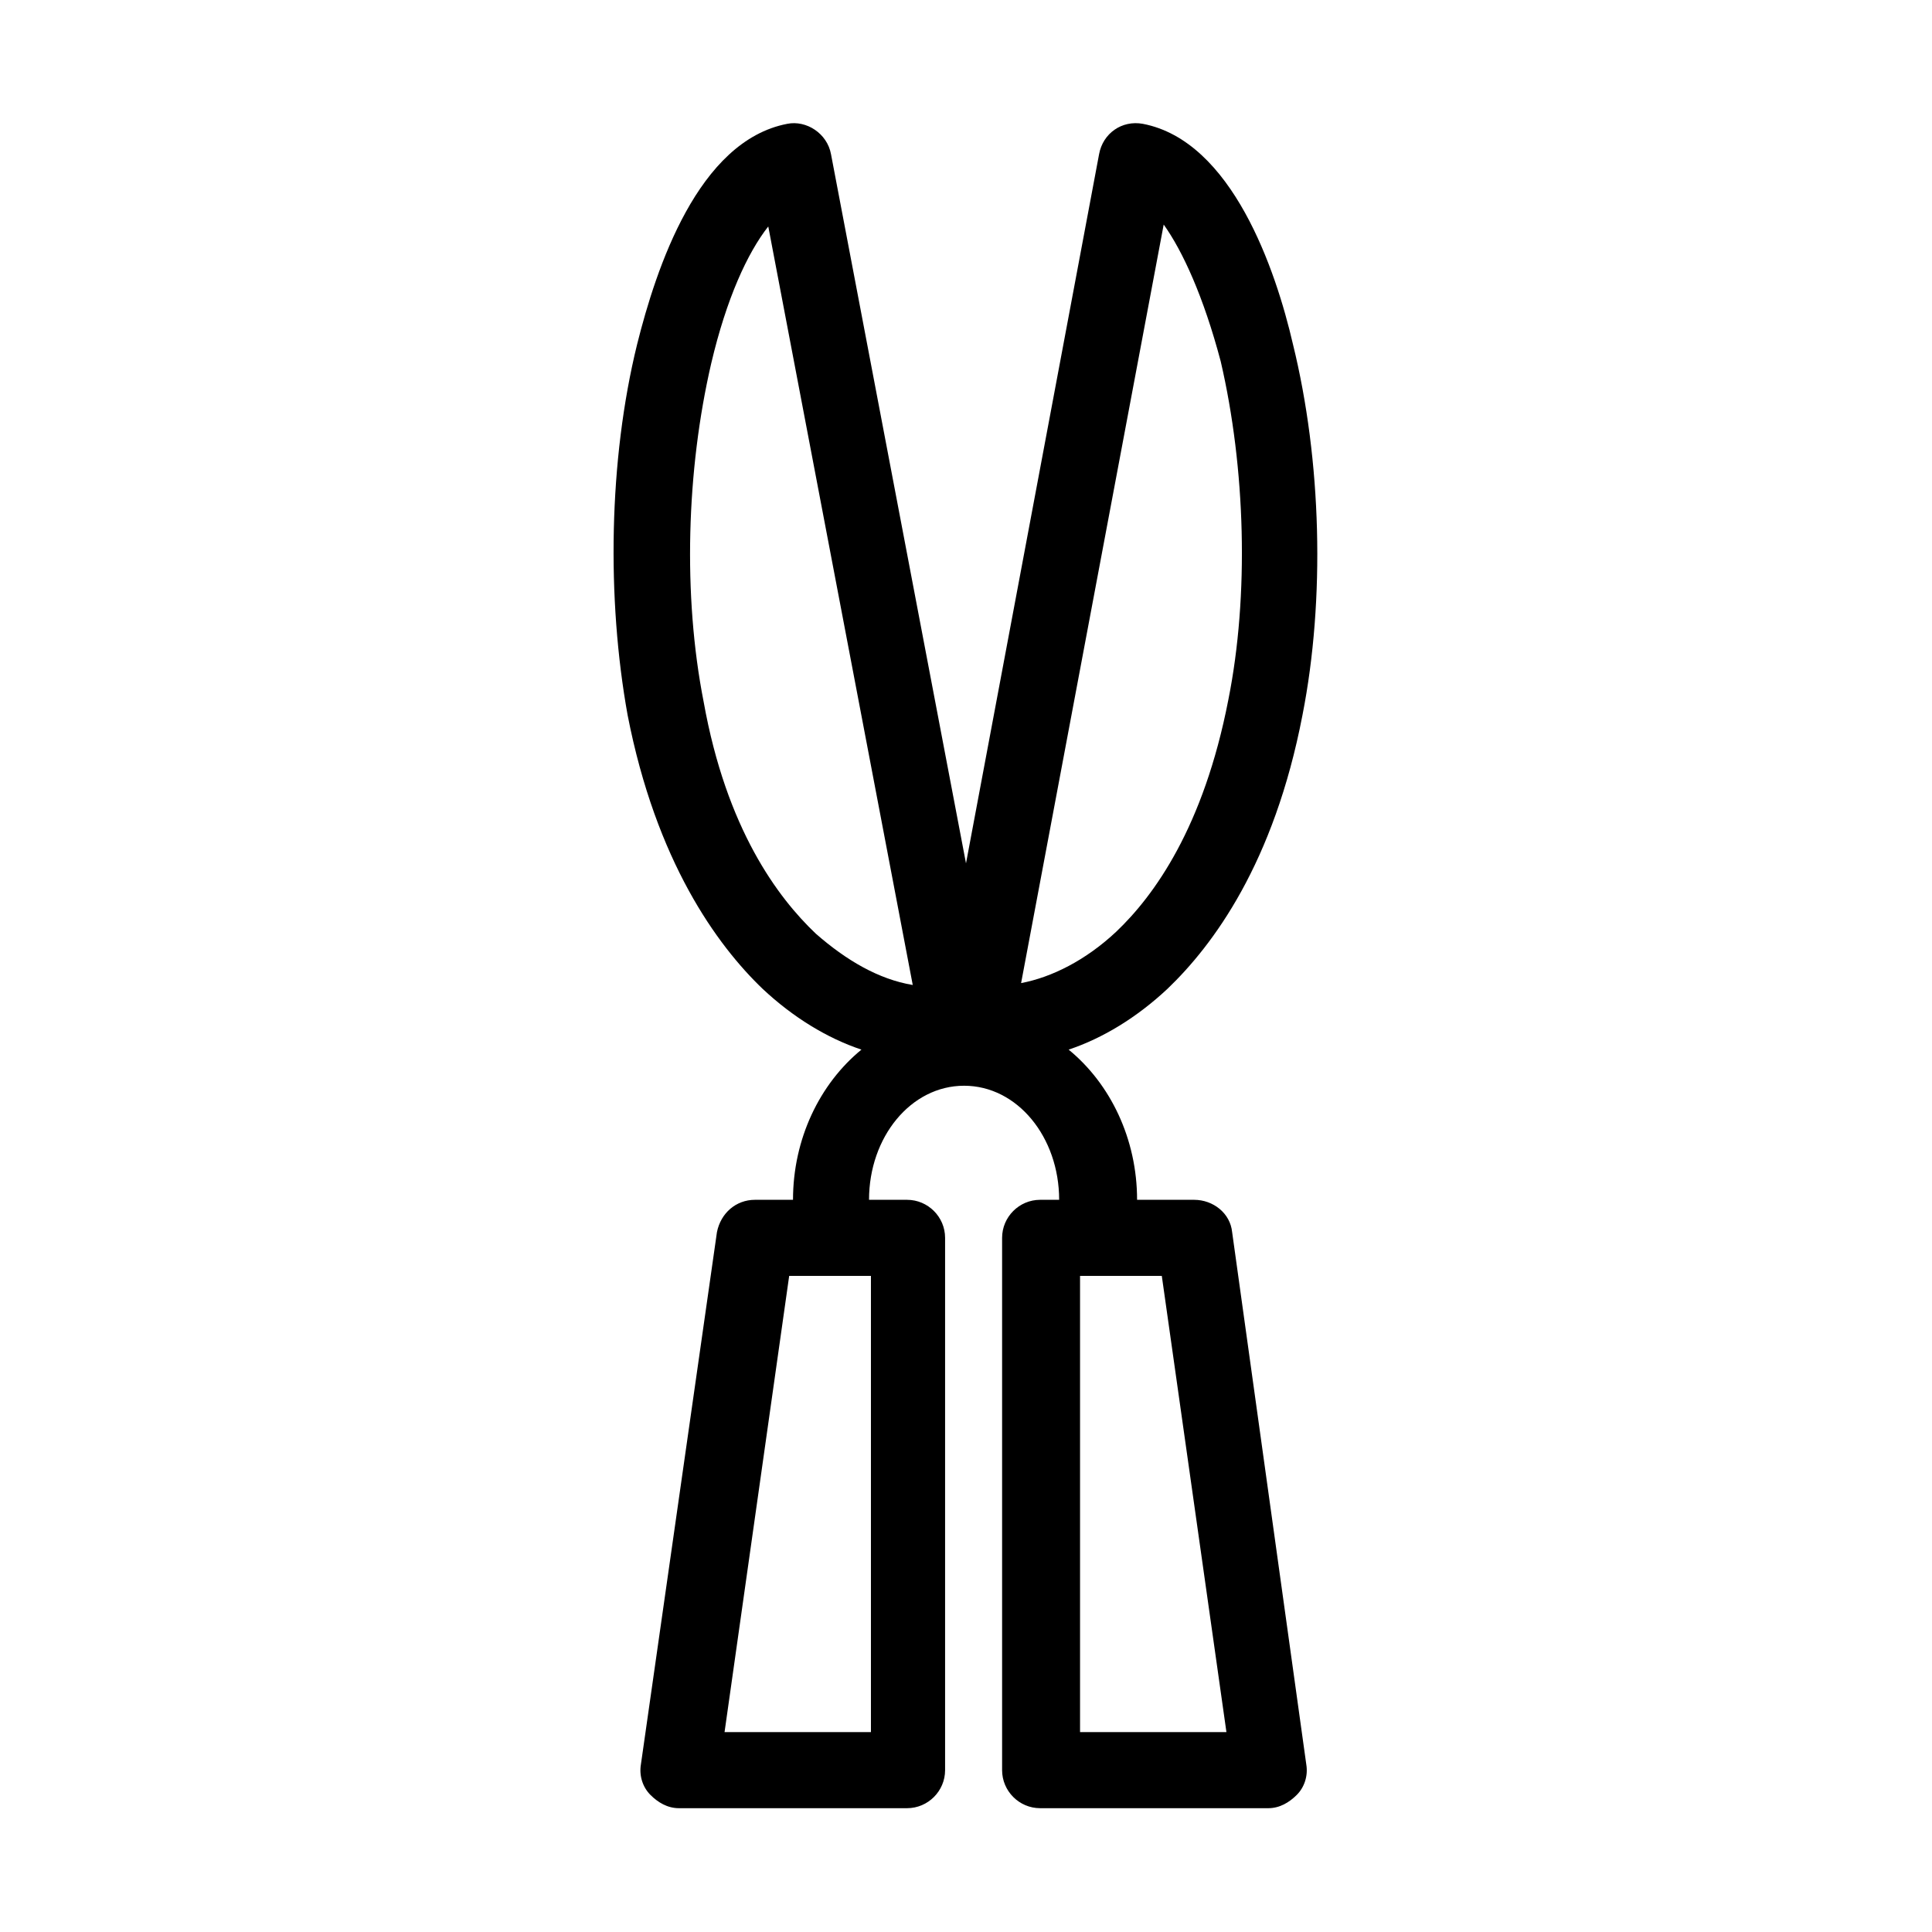 <?xml version="1.0" encoding="UTF-8"?>
<!-- Uploaded to: ICON Repo, www.svgrepo.com, Generator: ICON Repo Mixer Tools -->
<svg fill="#000000" width="800px" height="800px" version="1.1" viewBox="144 144 512 512" xmlns="http://www.w3.org/2000/svg">
 <path d="m470.53 470.53c-0.504-5.039-5.039-8.566-10.078-8.566h-15.113c0-16.121-7.055-30.73-18.137-39.801 9.07-3.023 18.137-8.566 26.199-16.121 12.09-11.586 28.215-33.25 35.77-72.547 6.047-30.73 5.039-67.512-2.519-98.242-4.535-19.648-16.121-53.906-39.801-58.441-5.543-1.008-10.578 2.519-11.586 8.062l-35.266 187.92-35.773-187.92c-1.008-5.543-6.551-9.07-11.586-8.062-23.68 4.535-34.762 38.289-39.801 58.441-7.559 30.73-8.062 67.512-2.519 98.242 7.559 38.793 23.68 60.961 35.77 72.547 8.062 7.559 17.129 13.098 26.199 16.121-11.082 9.07-18.137 23.68-18.137 39.801h-10.078c-5.039 0-9.07 3.527-10.078 8.566l-20.152 141.07c-0.504 3.023 0.504 6.047 2.519 8.062s4.535 3.527 7.559 3.527h60.457c5.543 0 10.078-4.535 10.078-10.078v-141.07c0-5.543-4.535-10.078-10.078-10.078h-10.078c0-16.625 11.082-30.23 25.191-30.23 14.105 0 25.191 13.602 25.191 30.23h-5.039c-5.543 0-10.078 4.535-10.078 10.078v141.07c0 5.543 4.535 10.078 10.078 10.078h60.457c3.023 0 5.543-1.512 7.559-3.527s3.023-5.039 2.519-8.062zm-95.723 132.5h-38.793l17.129-120.91h21.664zm77.586-399.52c5.039 7.055 10.578 19.145 15.113 36.273 6.551 28.215 7.559 61.969 2.016 89.68-6.551 33.754-19.648 51.891-29.727 61.465-8.062 7.559-17.129 12.09-25.191 13.602zm-92.195 187.92c-10.078-9.574-23.68-27.711-29.727-61.465-5.543-28.215-4.535-61.465 2.016-89.68 4.031-17.129 9.574-29.223 15.113-36.273l38.289 201.02c-9.066-1.512-17.633-6.547-25.691-13.602zm70.027 211.6v-120.91h21.664l17.129 120.91z"/>
</svg>
